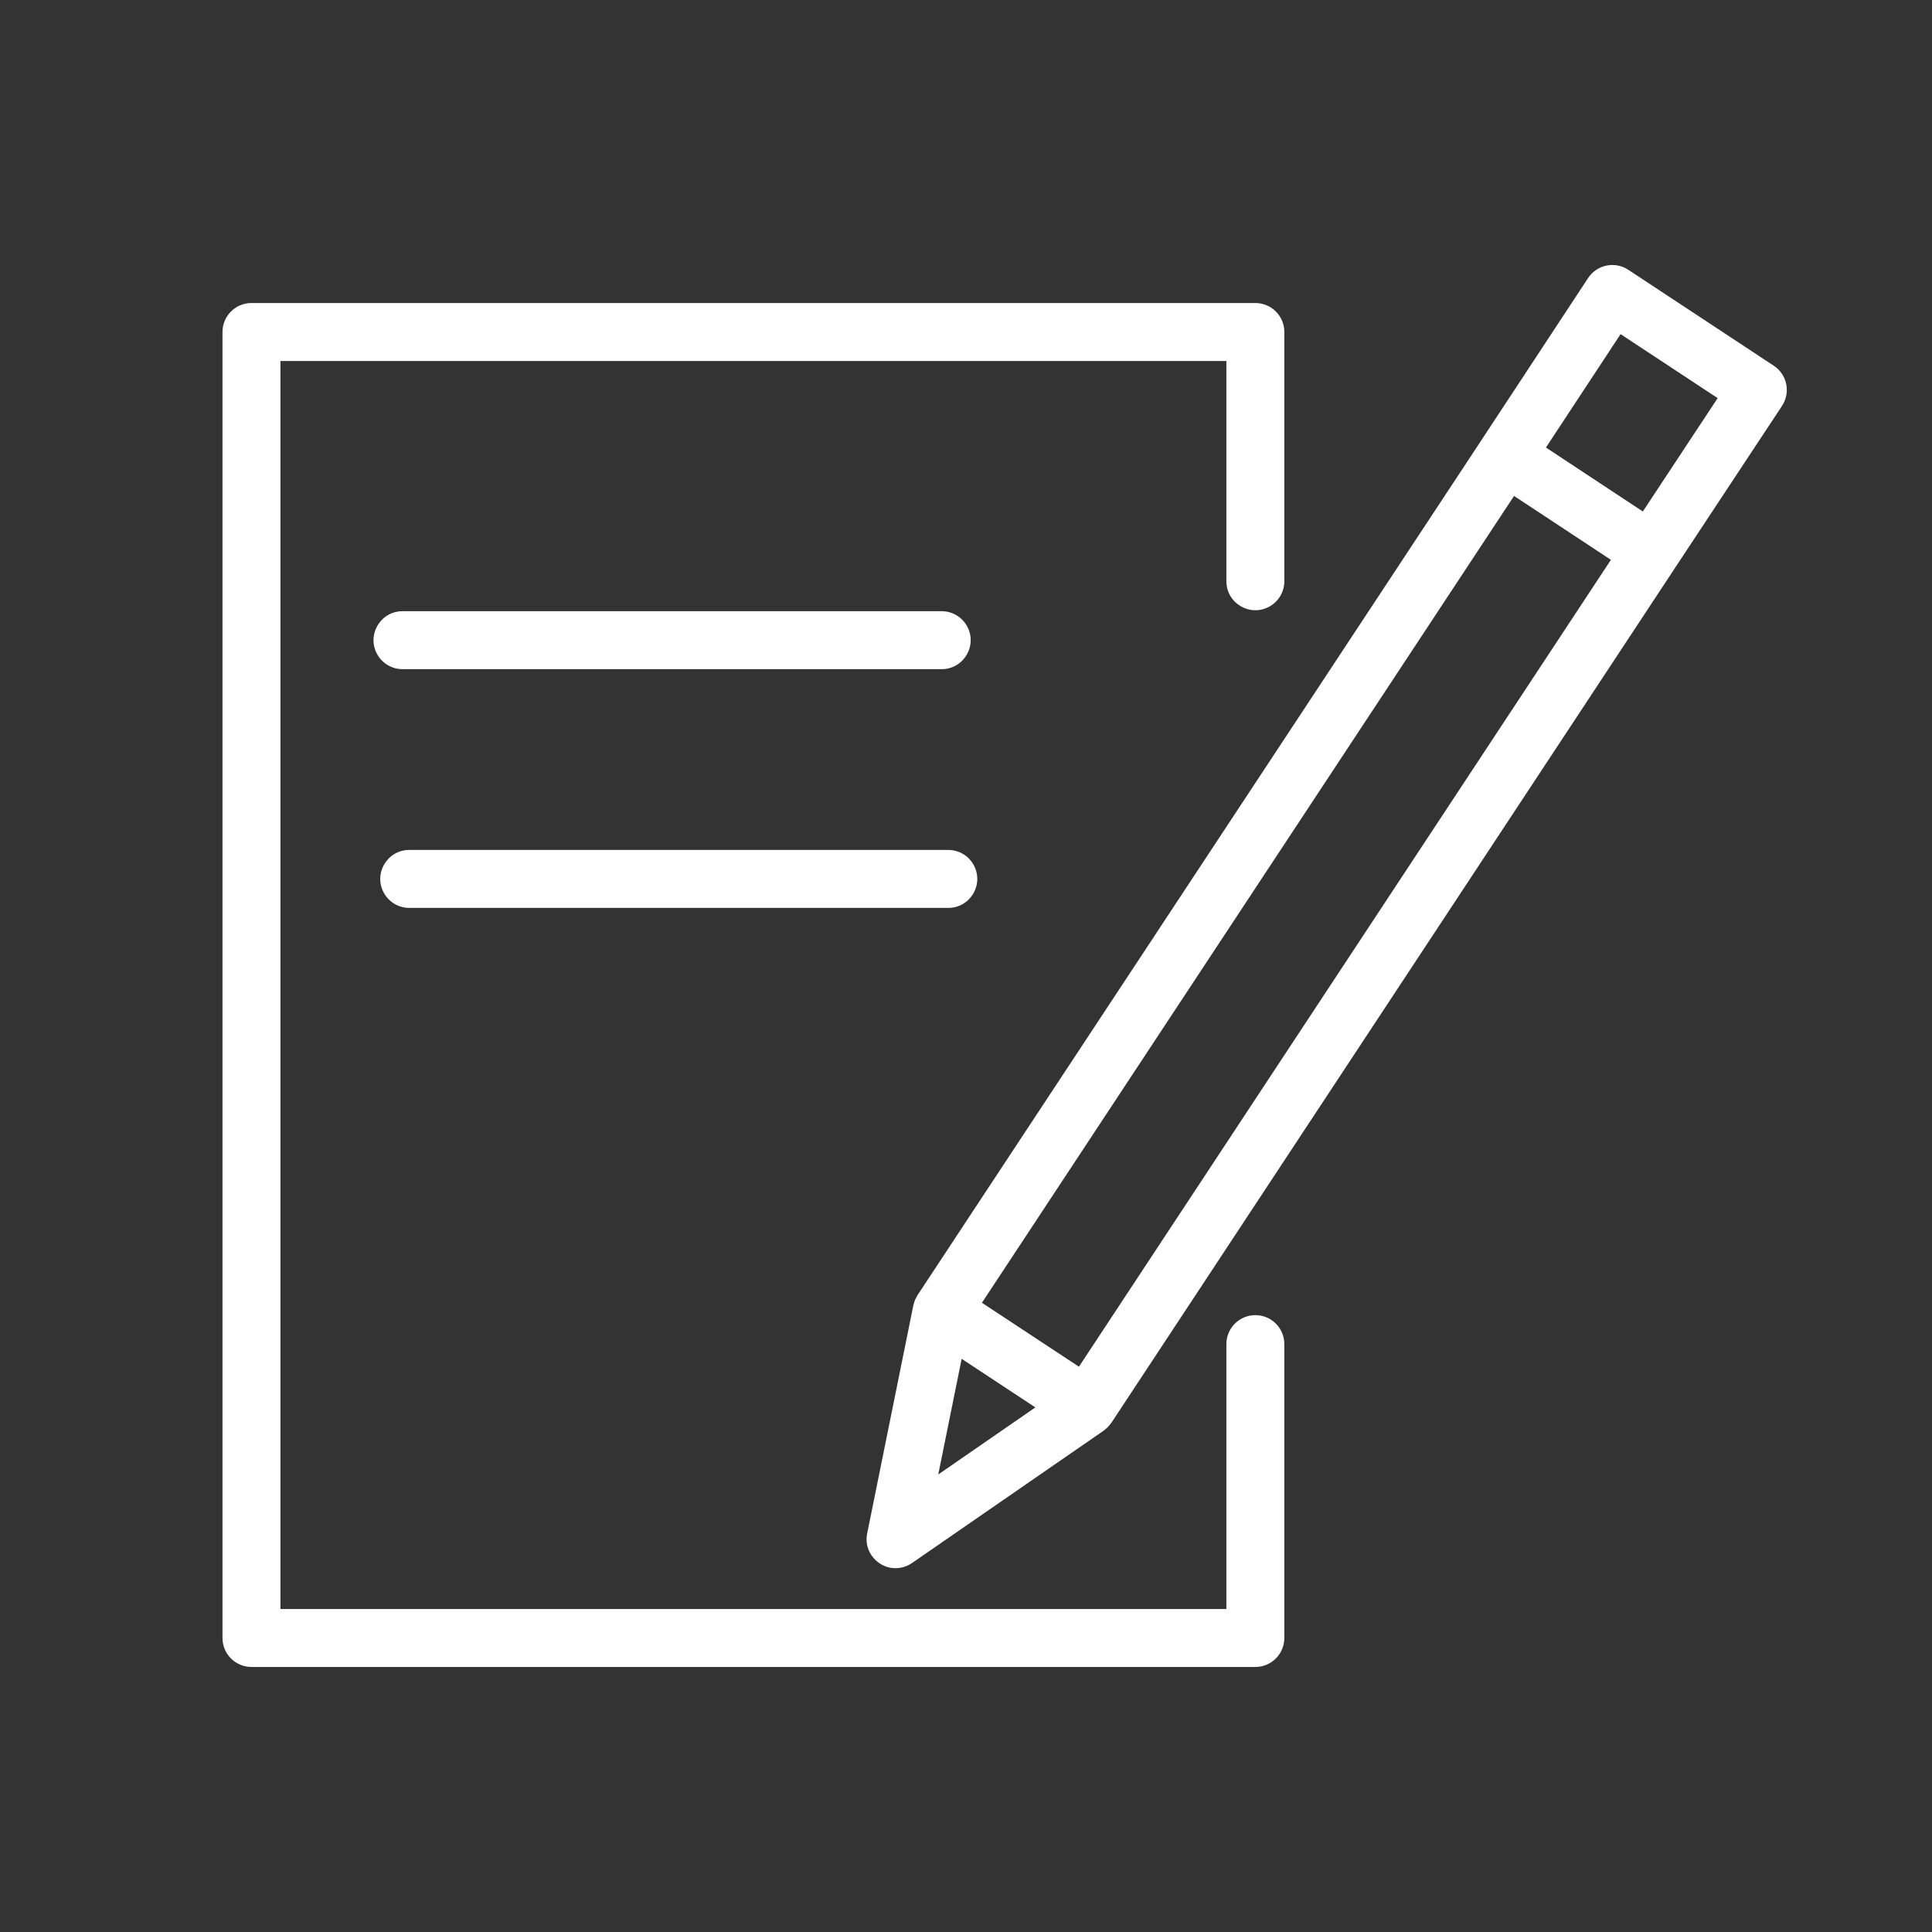 <?xml version="1.0" encoding="UTF-8"?> <svg xmlns="http://www.w3.org/2000/svg" viewBox="0 0 70.00 70.00" data-guides="{&quot;vertical&quot;:[],&quot;horizontal&quot;:[]}"><rect x="0" y="0" width="70.00" height="70.00" fill="#333333" stroke="none"/><defs></defs><path fill="#ffffff" stroke="none" fill-opacity="1" stroke-width="1" stroke-opacity="1" fill-rule="evenodd" id="tSvg9516697e21" title="Path 5" d="M45.484 47.65C44.904 47.65 44.434 48.12 44.434 48.7C44.434 51.899 44.434 55.098 44.434 58.297C33.01 58.297 21.585 58.297 10.161 58.297C10.161 43.224 10.161 28.151 10.161 13.079C21.585 13.079 33.01 13.079 44.434 13.079C44.434 15.739 44.434 18.399 44.434 21.059C44.434 21.867 45.309 22.372 46.009 21.968C46.334 21.78 46.534 21.434 46.534 21.059C46.534 18.049 46.534 15.039 46.534 12.029C46.534 11.449 46.064 10.979 45.484 10.979C33.36 10.979 21.236 10.979 9.111 10.979C8.531 10.979 8.061 11.449 8.061 12.029C8.061 27.802 8.061 43.574 8.061 59.347C8.061 59.927 8.531 60.397 9.111 60.397C21.236 60.397 33.36 60.397 45.484 60.397C46.064 60.397 46.534 59.927 46.534 59.347C46.534 55.798 46.534 52.249 46.534 48.7C46.534 48.12 46.064 47.65 45.484 47.65Z"></path><path fill="#ffffff" stroke="none" fill-opacity="1" stroke-width="1" stroke-opacity="1" fill-rule="evenodd" id="tSvg9ae53d319f" title="Path 6" d="M64.718 13.917C64.662 13.644 64.5 13.404 64.267 13.251C62.51 12.092 60.753 10.934 58.996 9.775C58.511 9.455 57.859 9.589 57.54 10.074C56.254 12.029 54.968 13.984 53.681 15.938C53.681 15.938 53.681 15.939 53.681 15.939C46.869 26.267 40.057 36.595 33.246 46.923C33.227 46.951 33.215 46.981 33.201 47.009C33.185 47.038 33.167 47.066 33.154 47.097C33.133 47.15 33.116 47.204 33.103 47.259C33.101 47.271 33.096 47.281 33.093 47.292C33.093 47.294 33.093 47.295 33.092 47.297C33.092 47.3 33.091 47.303 33.09 47.306C32.533 50.057 31.977 52.807 31.42 55.557C31.258 56.349 32.014 57.019 32.78 56.763C32.875 56.731 32.964 56.687 33.046 56.63C35.36 55.032 37.674 53.434 39.987 51.836C40.01 51.82 40.029 51.8 40.05 51.783C40.072 51.765 40.094 51.749 40.114 51.729C40.166 51.68 40.212 51.626 40.253 51.567C40.257 51.561 40.263 51.557 40.267 51.55C40.269 51.547 40.272 51.544 40.274 51.541C40.275 51.538 40.277 51.536 40.279 51.533C47.084 41.211 53.89 30.888 60.696 20.566C60.696 20.565 60.697 20.565 60.697 20.564C61.987 18.611 63.276 16.659 64.566 14.706C64.719 14.473 64.774 14.189 64.718 13.917ZM34.843 49.233C35.733 49.82 36.623 50.407 37.513 50.993C36.34 51.803 35.167 52.613 33.995 53.423C34.277 52.026 34.56 50.63 34.843 49.233ZM39.092 49.518C37.92 48.746 36.749 47.974 35.577 47.202C42.004 37.458 48.43 27.713 54.857 17.969C56.026 18.741 57.197 19.512 58.366 20.284C51.942 30.029 45.517 39.774 39.092 49.518ZM59.523 18.532C58.353 17.76 57.182 16.988 56.012 16.215C56.914 14.845 57.816 13.476 58.717 12.106C59.889 12.879 61.062 13.652 62.234 14.425C61.33 15.794 60.426 17.163 59.523 18.532ZM34.118 24.245C34.927 24.245 35.432 23.37 35.028 22.67C34.84 22.345 34.494 22.145 34.118 22.145C27.607 22.145 21.096 22.145 14.584 22.145C13.776 22.145 13.271 23.02 13.675 23.72C13.863 24.045 14.209 24.245 14.584 24.245C21.096 24.245 27.607 24.245 34.118 24.245ZM14.829 32.895C21.338 32.895 27.848 32.895 34.358 32.895C35.166 32.895 35.671 32.02 35.267 31.32C35.08 30.995 34.733 30.795 34.358 30.795C27.848 30.795 21.338 30.795 14.829 30.795C14.02 30.795 13.515 31.67 13.919 32.37C14.107 32.695 14.454 32.895 14.829 32.895Z"></path></svg> 